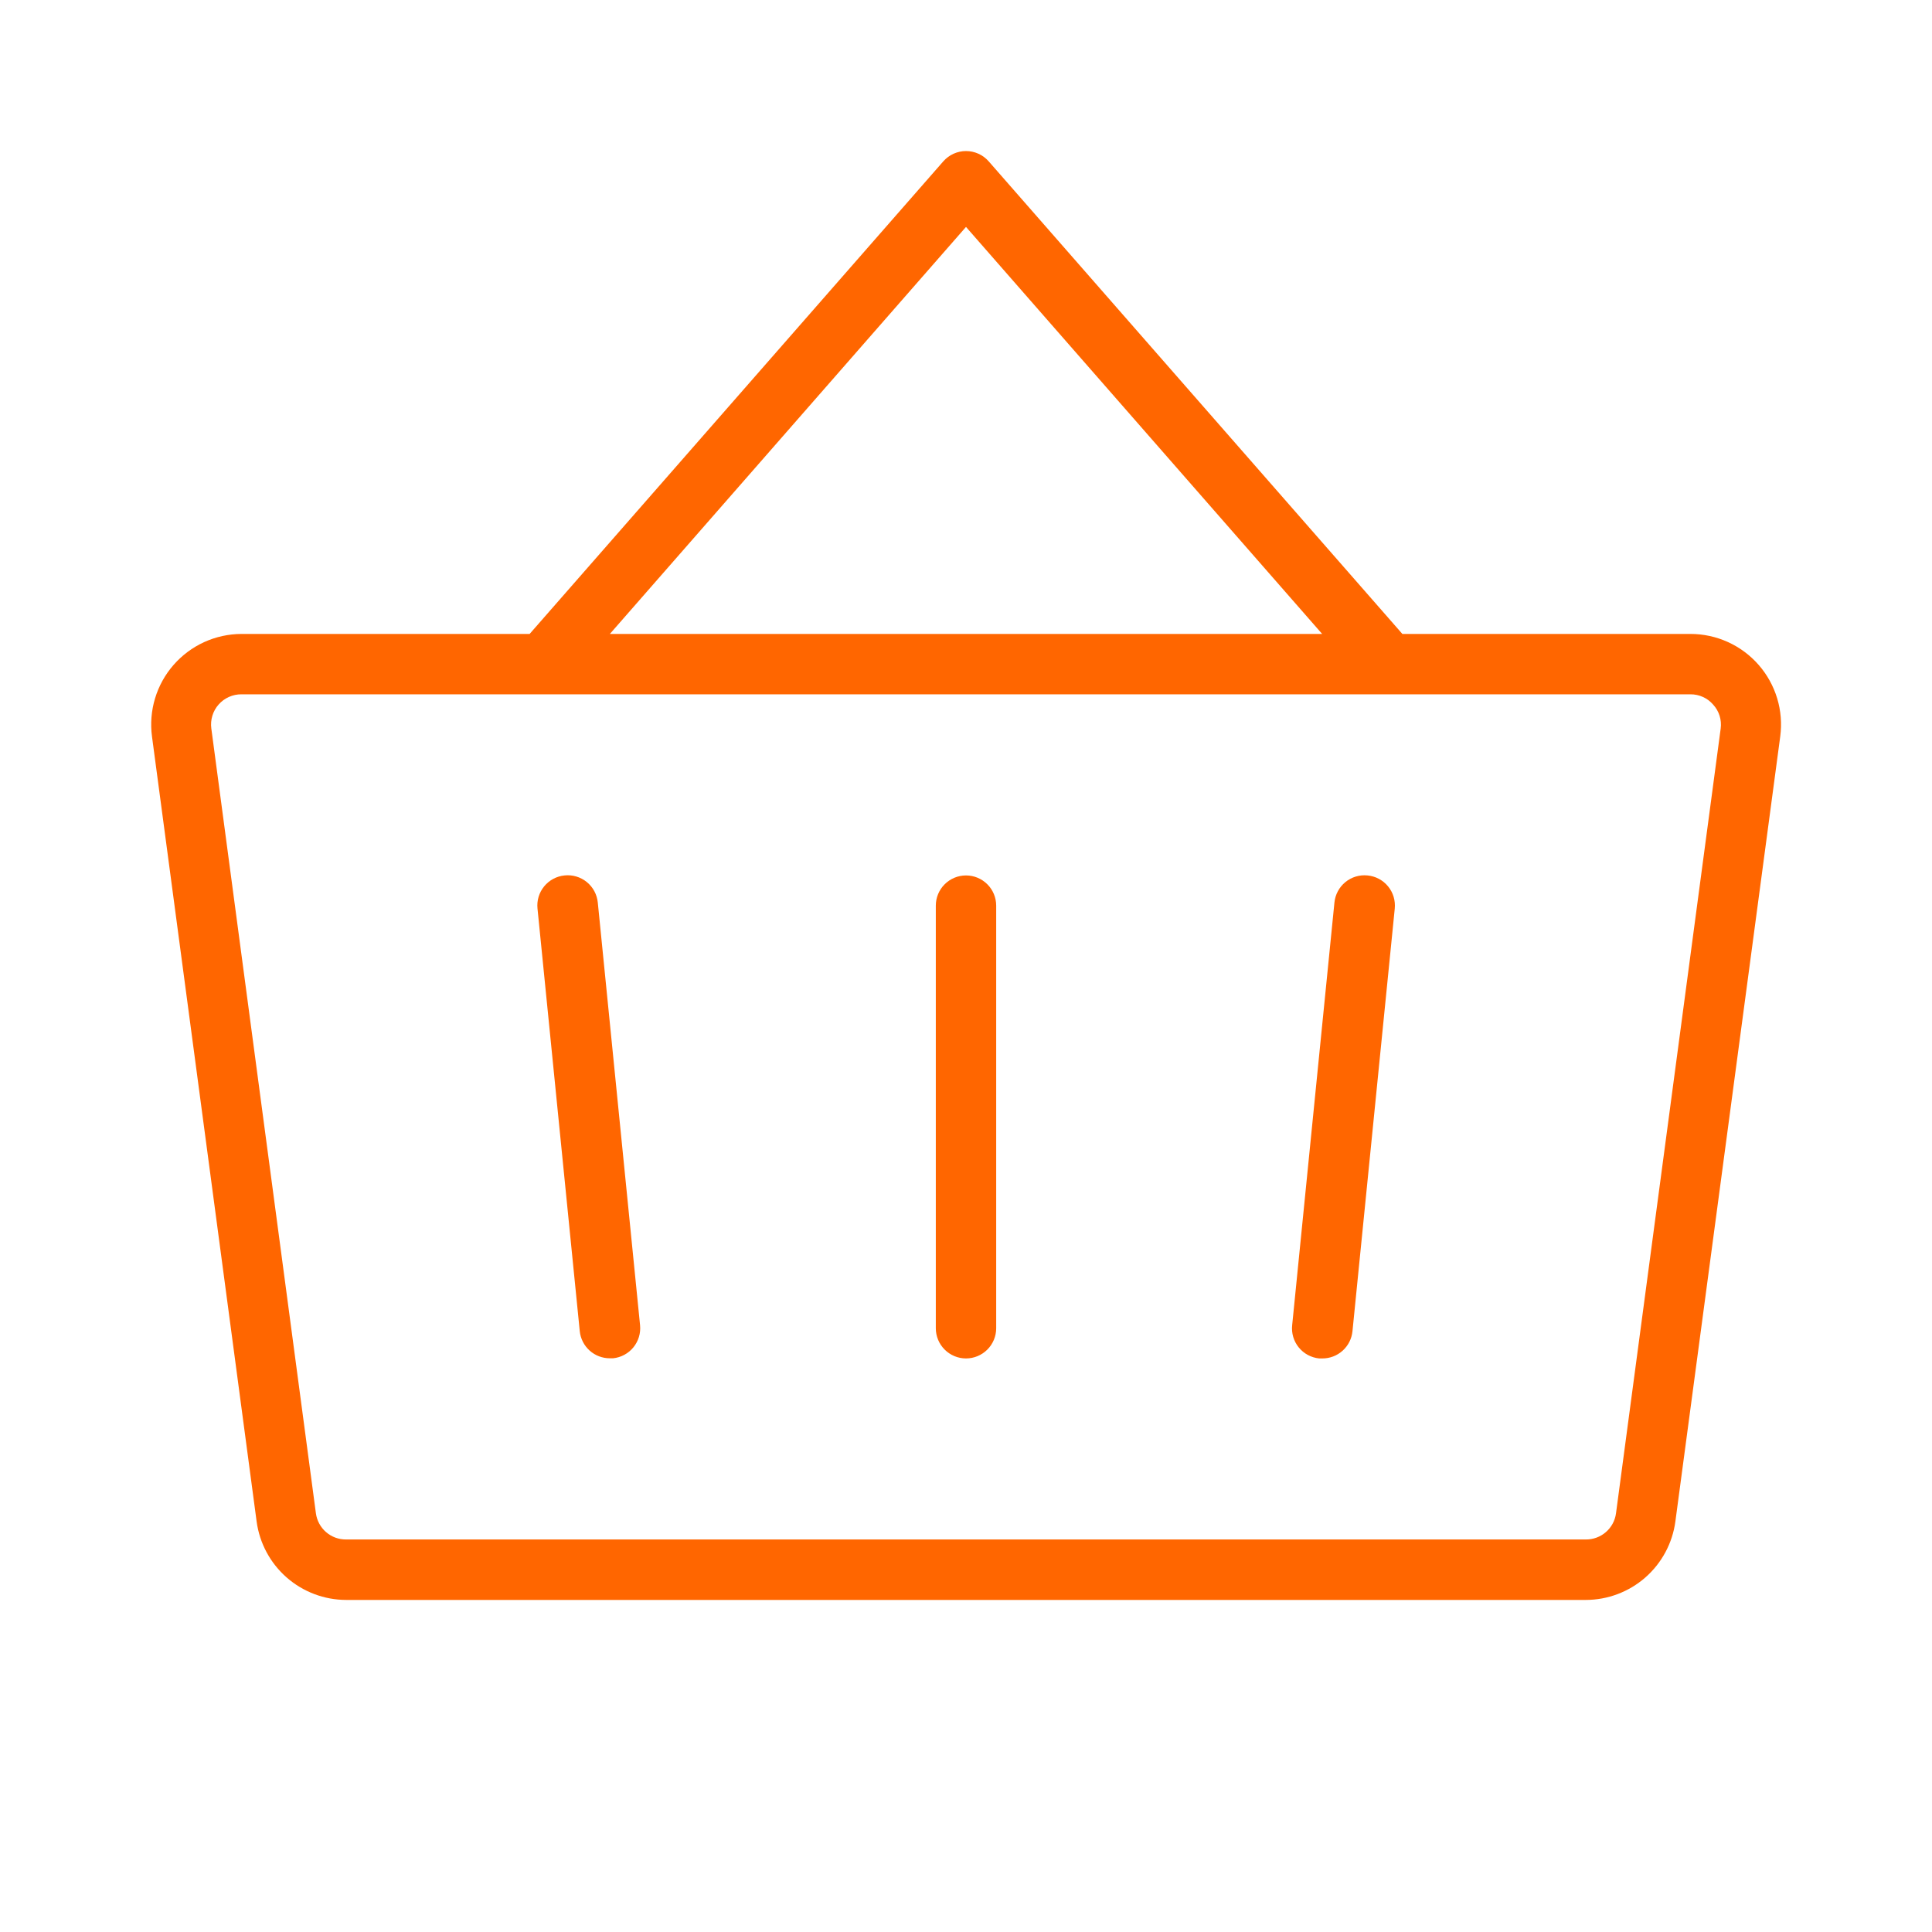 <svg xmlns="http://www.w3.org/2000/svg" width="88" height="88" viewBox="0 0 88 88" fill="none"><path d="M45.375 41.25V60.5C45.375 60.865 45.23 61.214 44.972 61.472C44.714 61.73 44.365 61.875 44 61.875C43.635 61.875 43.286 61.73 43.028 61.472C42.77 61.214 42.625 60.865 42.625 60.5V41.25C42.625 40.885 42.77 40.535 43.028 40.278C43.286 40.02 43.635 39.875 44 39.875C44.365 39.875 44.714 40.02 44.972 40.278C45.23 40.535 45.375 40.885 45.375 41.25ZM81.087 33.547L76.312 69.296C76.18 70.286 75.694 71.193 74.944 71.851C74.194 72.509 73.23 72.873 72.232 72.875H15.768C14.77 72.873 13.807 72.509 13.056 71.851C12.306 71.193 11.82 70.286 11.688 69.296L6.923 33.547C6.845 32.965 6.893 32.373 7.062 31.811C7.231 31.249 7.518 30.73 7.904 30.288C8.29 29.846 8.766 29.491 9.299 29.247C9.833 29.003 10.413 28.877 11 28.875H24.124L42.969 7.346C43.098 7.2 43.257 7.082 43.434 7.002C43.612 6.922 43.805 6.88 44 6.88C44.195 6.88 44.388 6.922 44.566 7.002C44.744 7.082 44.902 7.2 45.031 7.346L63.876 28.875H77C77.588 28.875 78.169 29.001 78.704 29.244C79.239 29.487 79.716 29.841 80.103 30.284C80.49 30.726 80.778 31.246 80.948 31.809C81.118 32.371 81.165 32.964 81.087 33.547ZM27.779 28.875H60.222L44 10.336L27.779 28.875ZM78.031 32.093C77.903 31.945 77.745 31.826 77.567 31.746C77.389 31.665 77.195 31.624 77 31.625H11C10.803 31.623 10.609 31.664 10.429 31.744C10.249 31.824 10.089 31.941 9.959 32.089C9.828 32.236 9.731 32.409 9.674 32.597C9.616 32.785 9.599 32.984 9.625 33.179L14.389 68.929C14.434 69.261 14.598 69.566 14.851 69.785C15.104 70.005 15.429 70.124 15.764 70.121H72.232C72.567 70.124 72.892 70.005 73.145 69.785C73.399 69.566 73.563 69.261 73.607 68.929L78.375 33.182C78.401 32.986 78.383 32.788 78.324 32.599C78.264 32.411 78.165 32.238 78.031 32.093ZM62.288 39.875C62.108 39.857 61.926 39.874 61.754 39.926C61.581 39.978 61.42 40.064 61.28 40.178C61.14 40.293 61.024 40.433 60.939 40.593C60.853 40.752 60.8 40.926 60.782 41.106L58.857 60.356C58.837 60.536 58.853 60.719 58.904 60.894C58.955 61.068 59.041 61.231 59.155 61.372C59.27 61.513 59.411 61.631 59.571 61.717C59.731 61.803 59.907 61.857 60.087 61.875H60.228C60.571 61.877 60.901 61.751 61.155 61.522C61.409 61.293 61.569 60.978 61.603 60.638L63.529 41.388C63.547 41.206 63.53 41.023 63.478 40.849C63.426 40.675 63.339 40.513 63.224 40.372C63.108 40.231 62.966 40.115 62.806 40.03C62.645 39.944 62.469 39.892 62.288 39.875ZM25.712 39.875C25.533 39.893 25.358 39.946 25.199 40.032C25.04 40.117 24.9 40.233 24.785 40.373C24.671 40.513 24.585 40.674 24.533 40.847C24.481 41.02 24.464 41.201 24.482 41.381L26.407 60.631C26.441 60.971 26.601 61.286 26.855 61.515C27.109 61.744 27.44 61.87 27.782 61.868H27.923C28.102 61.85 28.277 61.797 28.436 61.711C28.595 61.626 28.736 61.51 28.85 61.37C28.964 61.23 29.05 61.069 29.102 60.897C29.154 60.724 29.172 60.542 29.154 60.362L27.229 41.112C27.211 40.931 27.158 40.755 27.073 40.595C26.987 40.434 26.87 40.292 26.729 40.177C26.588 40.062 26.426 39.976 26.251 39.924C26.077 39.872 25.893 39.855 25.712 39.875Z" fill="#FF6600"></path></svg>